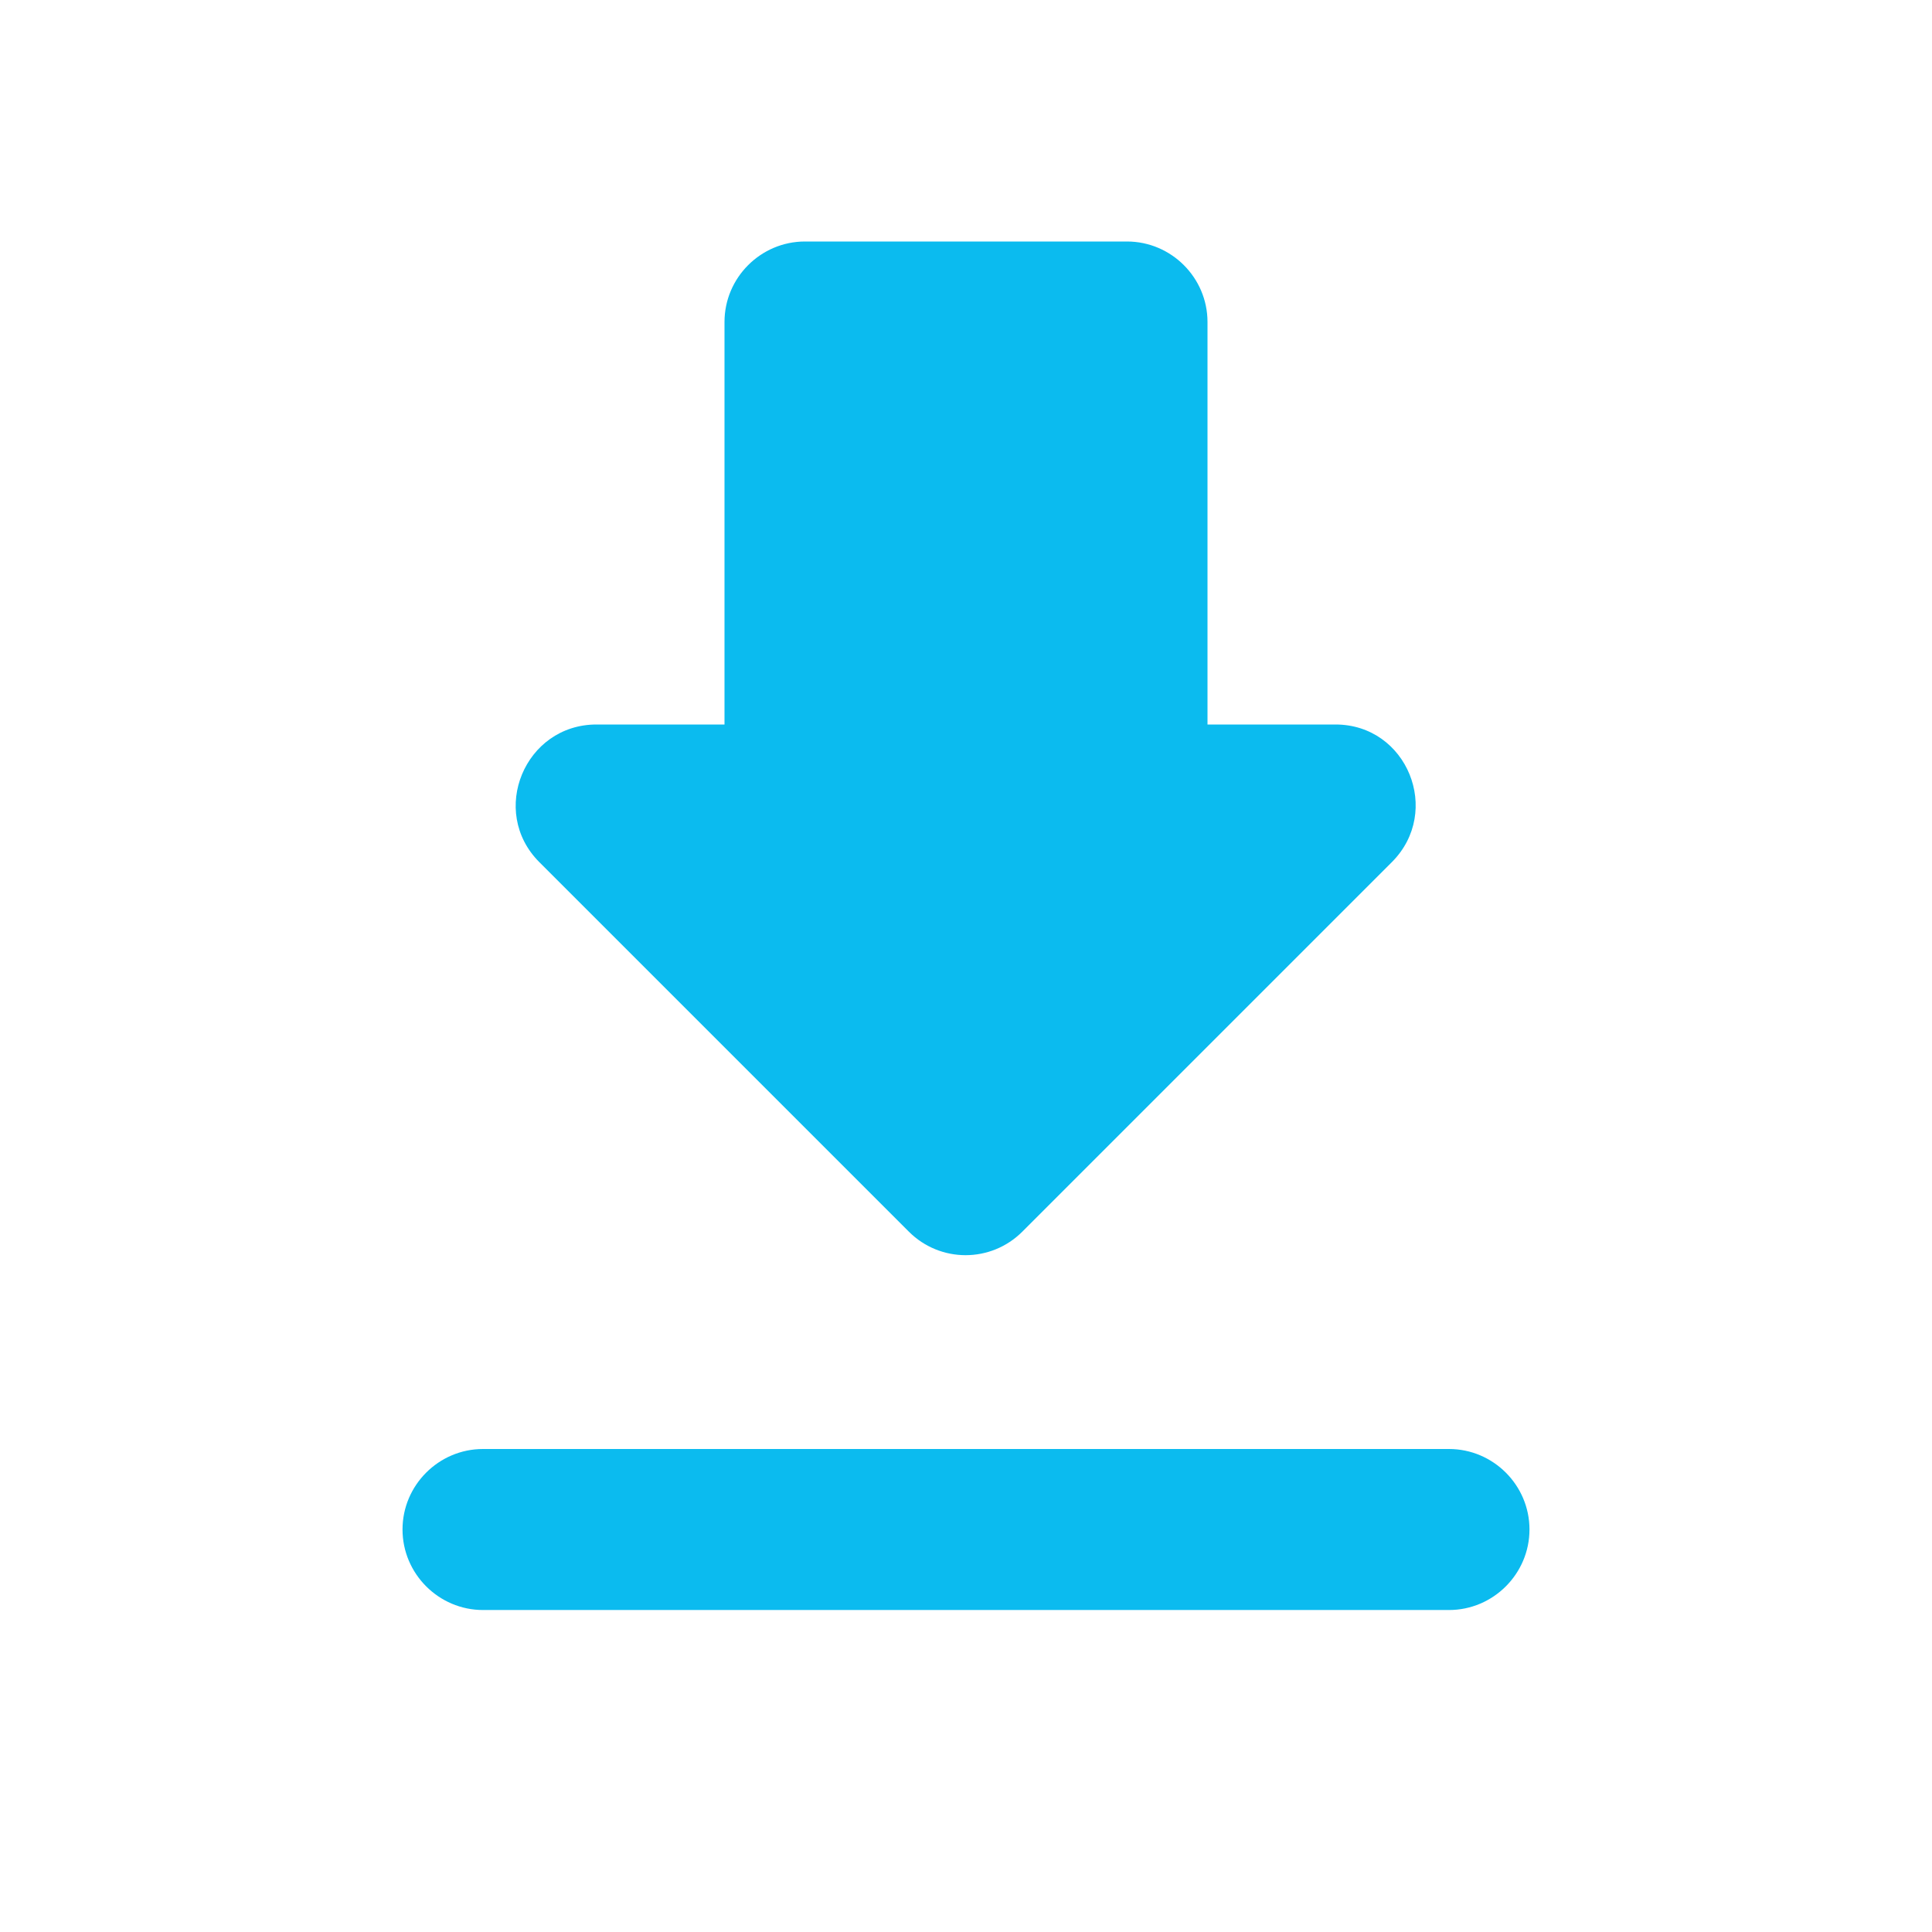 <svg width="35" height="35" viewBox="0 0 35 35" fill="none" xmlns="http://www.w3.org/2000/svg">
<path d="M24.194 13.125H21.875V5.833C21.875 5.031 21.219 4.375 20.416 4.375H14.583C13.781 4.375 13.125 5.031 13.125 5.833V13.125H10.806C9.508 13.125 8.852 14.7 9.771 15.619L16.464 22.312C17.033 22.881 17.952 22.881 18.521 22.312L25.214 15.619C26.133 14.7 25.491 13.125 24.194 13.125ZM7.292 27.708C7.292 28.51 7.948 29.167 8.75 29.167H26.25C27.052 29.167 27.708 28.51 27.708 27.708C27.708 26.906 27.052 26.25 26.25 26.25H8.75C7.948 26.25 7.292 26.906 7.292 27.708Z" fill="#0BBBEF"/>
</svg>
